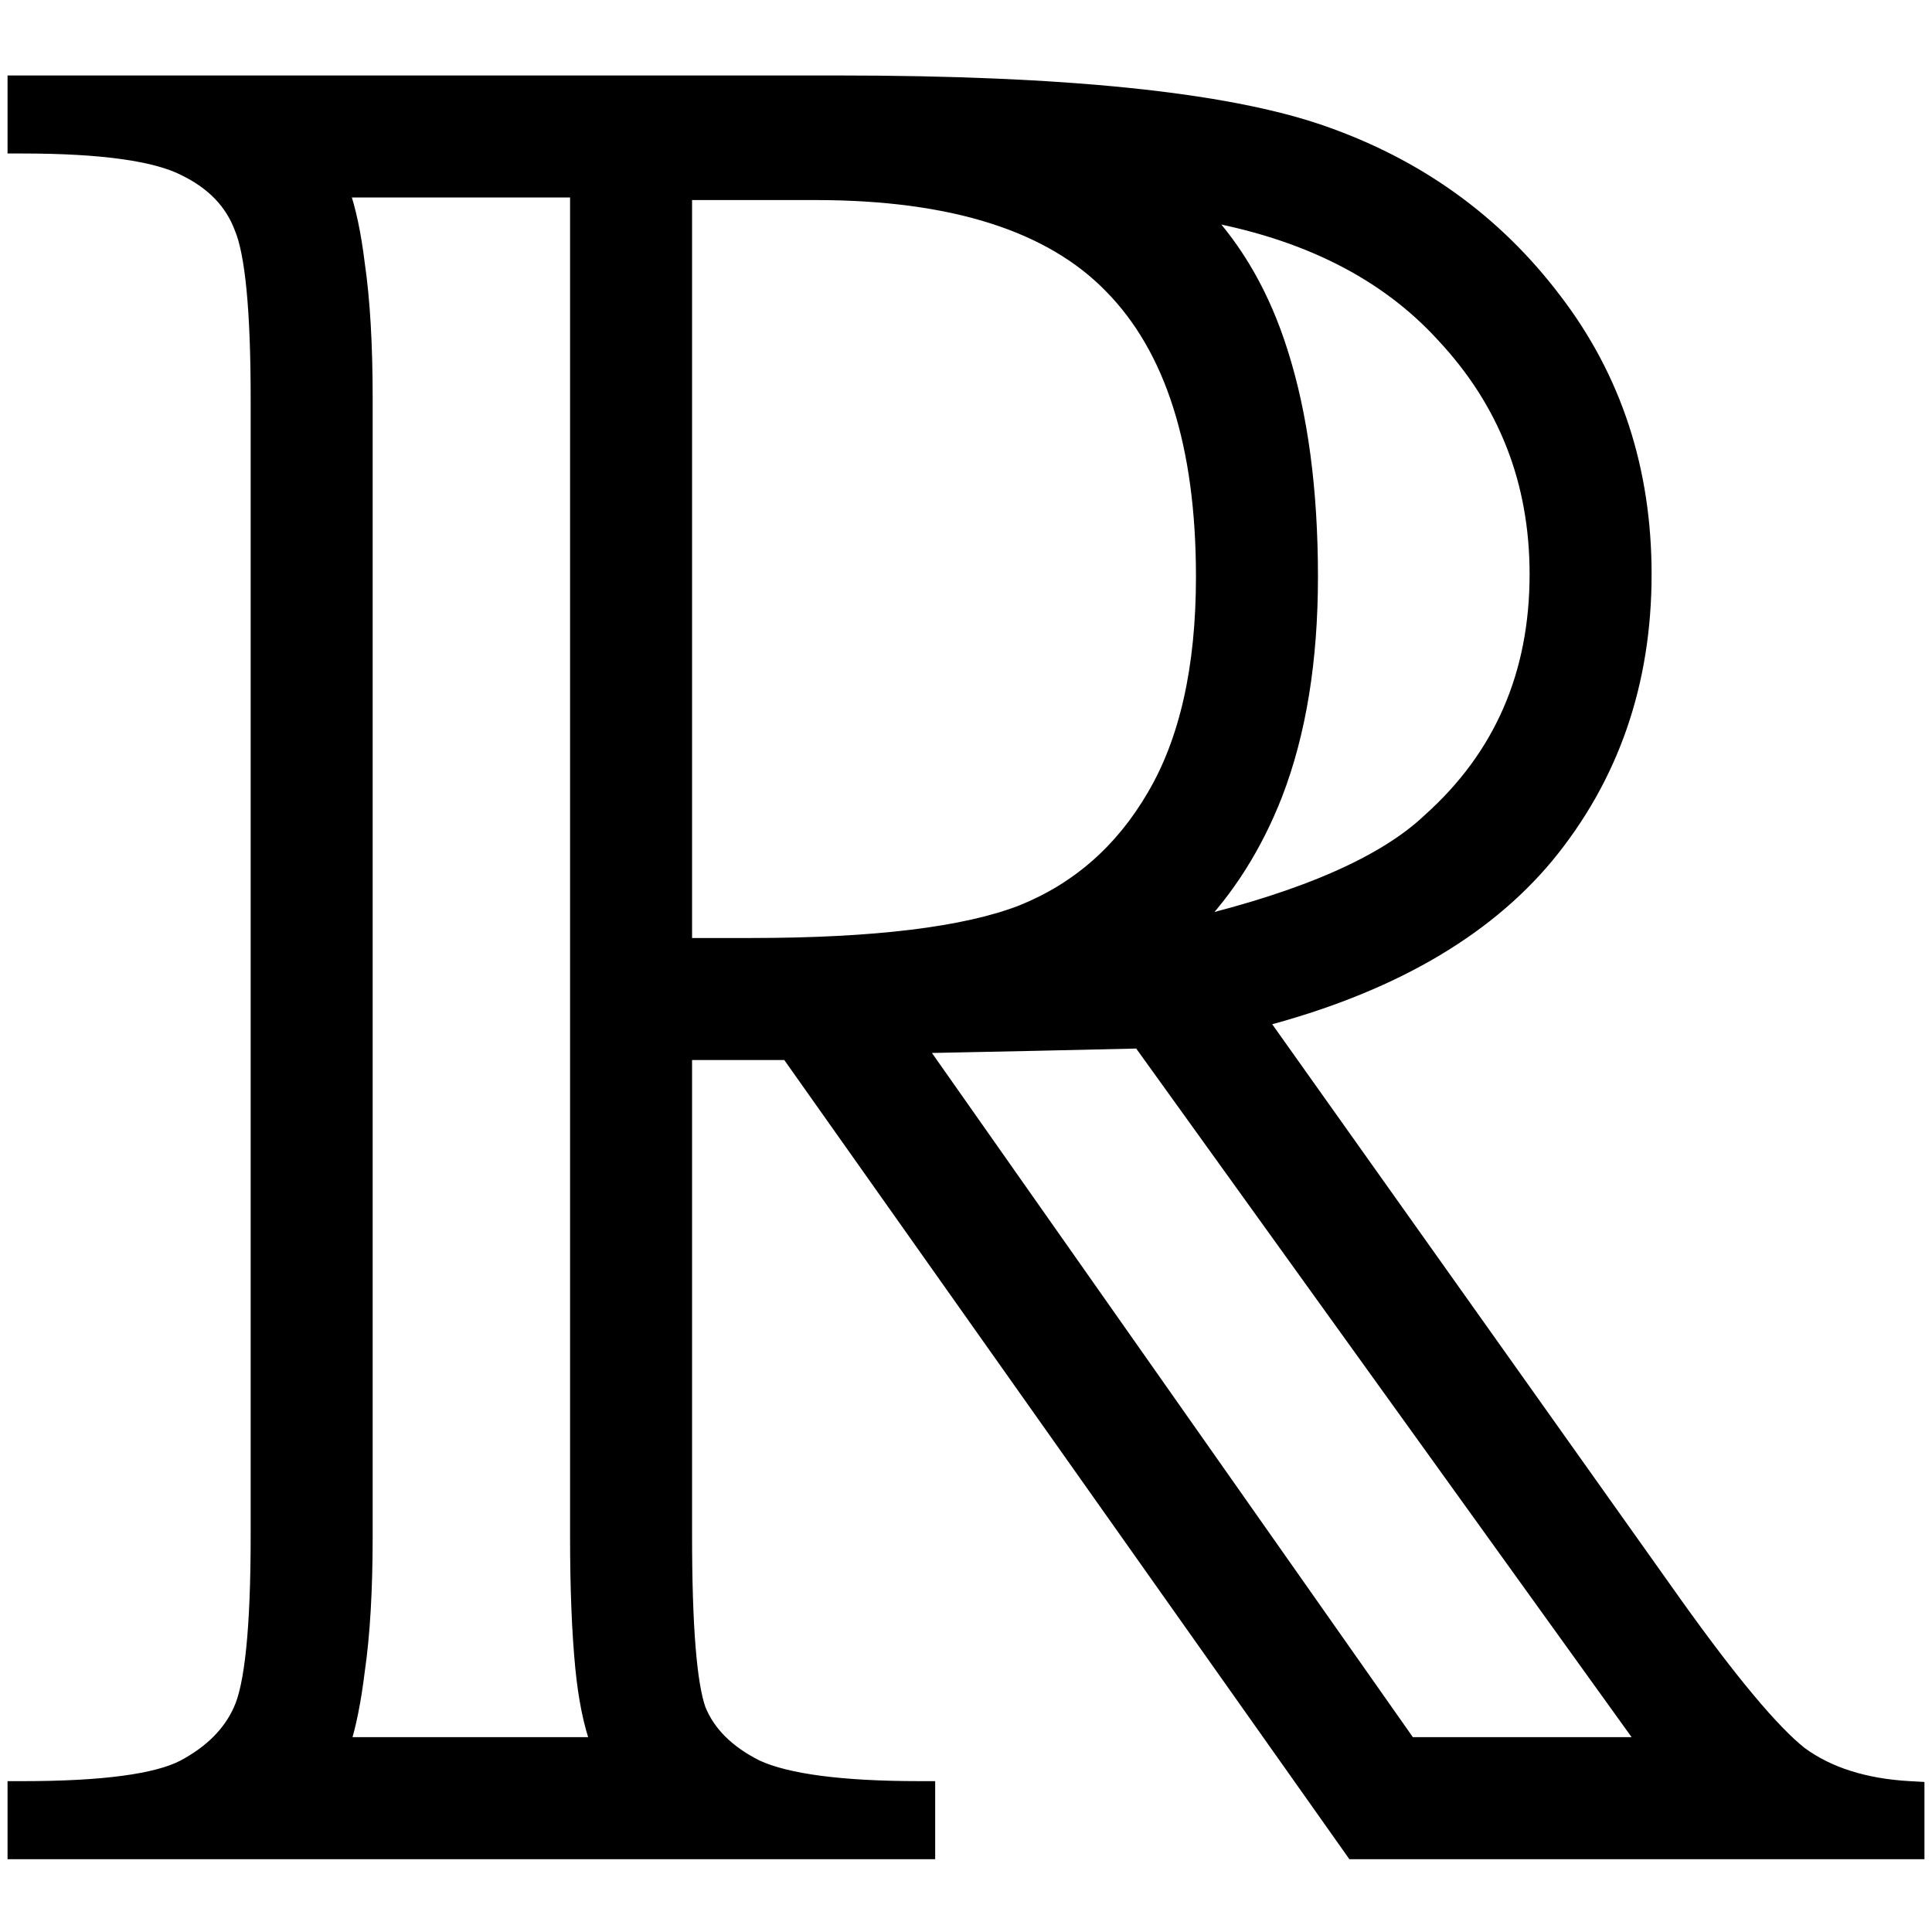<svg width="512" height="512" viewBox="0 0 512 512" fill="none" xmlns="http://www.w3.org/2000/svg">
<path d="M181.406 407.139V278.913H208.872L358.034 489.857L358.632 490.702H359.667H506H508V488.702V476.022V474.13L506.111 474.025C494.068 473.356 484.428 470.247 477.054 464.835C469.769 459.085 458.733 445.955 443.887 425.171C443.887 425.17 443.886 425.169 443.885 425.168L333.856 270.25C367.66 261.426 393.073 246.987 409.868 226.787L409.875 226.778C427.096 205.834 435.69 180.931 435.69 152.17C435.69 124.574 427.796 100.381 411.978 79.677C396.195 58.791 375.531 43.938 350.039 35.132C324.564 26.332 281.774 22 221.901 22H6H4V24V36.68V38.68H6C27.251 38.68 41.428 40.758 48.951 44.627L48.971 44.638L48.992 44.648C56.596 48.341 61.564 53.58 64.1 60.343L64.113 60.379L64.128 60.414C65.492 63.666 66.585 69.014 67.323 76.626C68.057 84.192 68.428 93.831 68.428 105.563V407.139C68.428 419.327 68.029 429.277 67.239 437.008C66.443 444.797 65.266 450.139 63.818 453.243L63.811 453.257L63.805 453.271C61.054 459.407 56.051 464.475 48.597 468.423C45.127 470.208 39.882 471.625 32.722 472.583C25.587 473.538 16.686 474.022 6 474.022H4V476.022V488.702V490.702H6H243.834H245.834V488.702V476.022V474.022H243.834C222.855 474.022 208.519 472.07 200.49 468.392C192.624 464.453 187.568 459.311 185.048 453.041C183.89 449.755 182.966 444.331 182.342 436.622C181.72 428.928 181.406 419.105 181.406 407.139ZM337.883 210.472L337.887 210.463C344.165 194.187 347.273 174.969 347.273 152.855C347.273 129.867 344.631 110.005 339.298 93.308C334.671 78.624 327.672 66.312 318.275 56.426C345.988 61.297 367.343 72.114 382.521 88.748L382.53 88.757L382.539 88.767C399.092 106.439 407.358 127.537 407.358 152.17C407.358 178.817 397.871 200.54 378.896 217.506L378.874 217.525L378.853 217.545C367.136 228.645 346.28 237.934 315.943 245.229C325.27 235.619 332.581 224.023 337.883 210.472ZM305.855 211.125L305.85 211.133C297.384 225.615 285.729 235.815 270.857 241.811C255.912 247.607 232.011 250.581 198.94 250.581H181.406V51.017H216.075C252.614 51.017 278.583 59.422 294.491 75.772L294.501 75.781C310.663 92.165 318.942 117.713 318.942 152.855C318.942 177.078 314.524 196.453 305.855 211.125ZM158.633 462.37H90.739C92.409 457.222 93.716 450.65 94.686 442.703C96.073 433.21 96.759 421.347 96.759 407.139V105.563C96.759 91.355 96.073 79.492 94.686 69.999C93.717 62.069 92.333 55.495 90.496 50.332H153.075V407.139C153.075 420.886 153.533 432.493 154.455 441.946C155.242 450.008 156.621 456.833 158.633 462.37ZM436.299 462.37H373.386L243.177 277.125C264.592 276.701 284.237 276.277 302.114 275.853L436.299 462.37Z" fill="black" stroke="black" stroke-width="4"/>
</svg>
